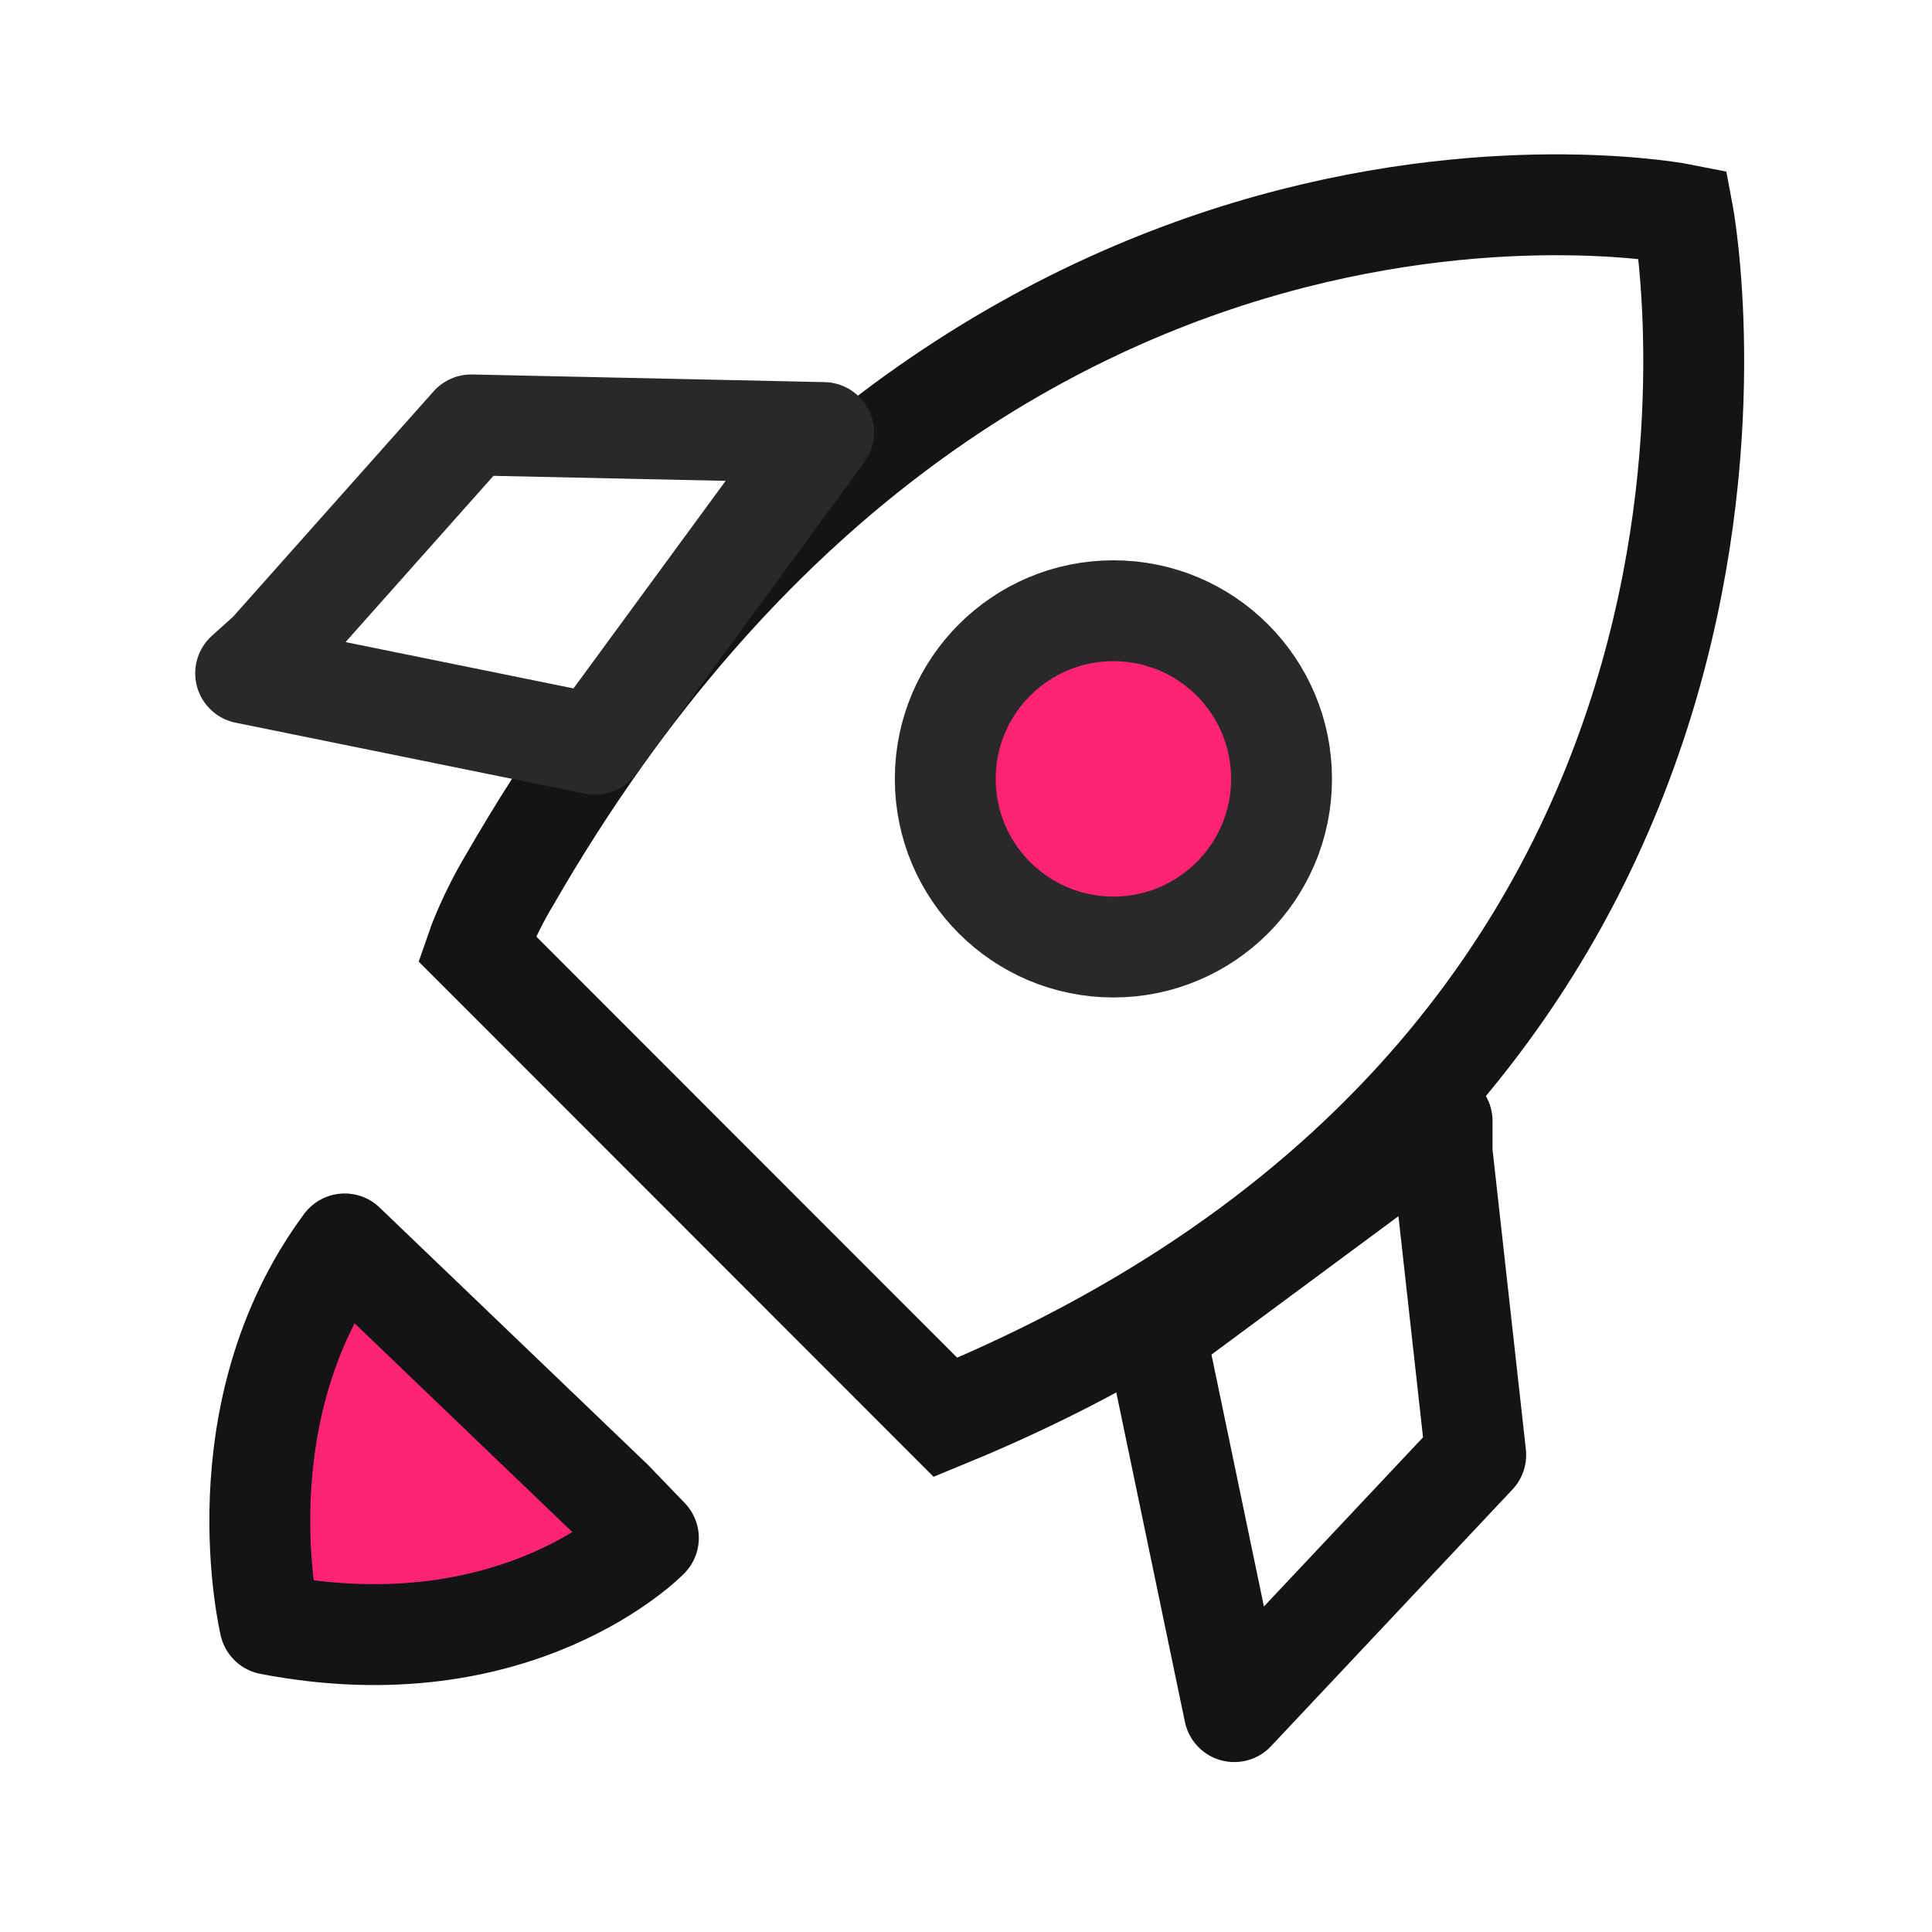 <svg width="60" height="60" viewBox="0 0 60 60" fill="none" xmlns="http://www.w3.org/2000/svg">
<rect x="0" y="0" width="60" height="60" fill="#333333" stroke="none"/>
<g clip-path="url(#clip0_15639_82070)">
<rect width="60" height="60" fill="white"/>
<rect opacity="0.01" width="60" height="60" transform="matrix(-1 0 0 1 60 0)" fill="white"/>
<path fill-rule="evenodd" clip-rule="evenodd" d="M15.847 27.29C30.284 2.259 52.269 6.657 52.269 6.657C52.269 6.657 57.158 32.594 29.363 44.017L14.803 29.449C14.803 29.449 15.142 28.463 15.847 27.29Z" stroke="#131415" stroke-width="3.133"/>
<circle r="5.222" transform="matrix(-1 0 0 1 34.578 24.189)" fill="#FF2373" stroke="#292929" stroke-width="3.133"/>
<path fill-rule="evenodd" clip-rule="evenodd" d="M44.786 35.79L45.83 45.184L38.332 53.156L35.885 41.406L44.786 34.817V35.79Z" stroke="#131415" stroke-width="3.133" stroke-linecap="round" stroke-linejoin="round"/>
<path fill-rule="evenodd" clip-rule="evenodd" d="M8.352 20.258L14.635 13.196L25.577 13.433L18.482 23.114L7.629 20.909L8.352 20.258Z" stroke="#292929" stroke-width="3.133" stroke-linecap="round" stroke-linejoin="round"/>
<path fill-rule="evenodd" clip-rule="evenodd" d="M20.136 47.763C20.136 47.763 16.083 51.929 8.382 50.445C8.382 50.445 6.81 43.893 10.704 38.631L19.021 46.606L20.136 47.763Z" fill="#FF2373" stroke="#131415" stroke-width="3.133" stroke-linecap="round" stroke-linejoin="round"/>
</g>
<defs>
<clipPath id="clip0_15639_82070">
<rect width="60" height="60" fill="white"/>
</clipPath>
</defs>
</svg>
